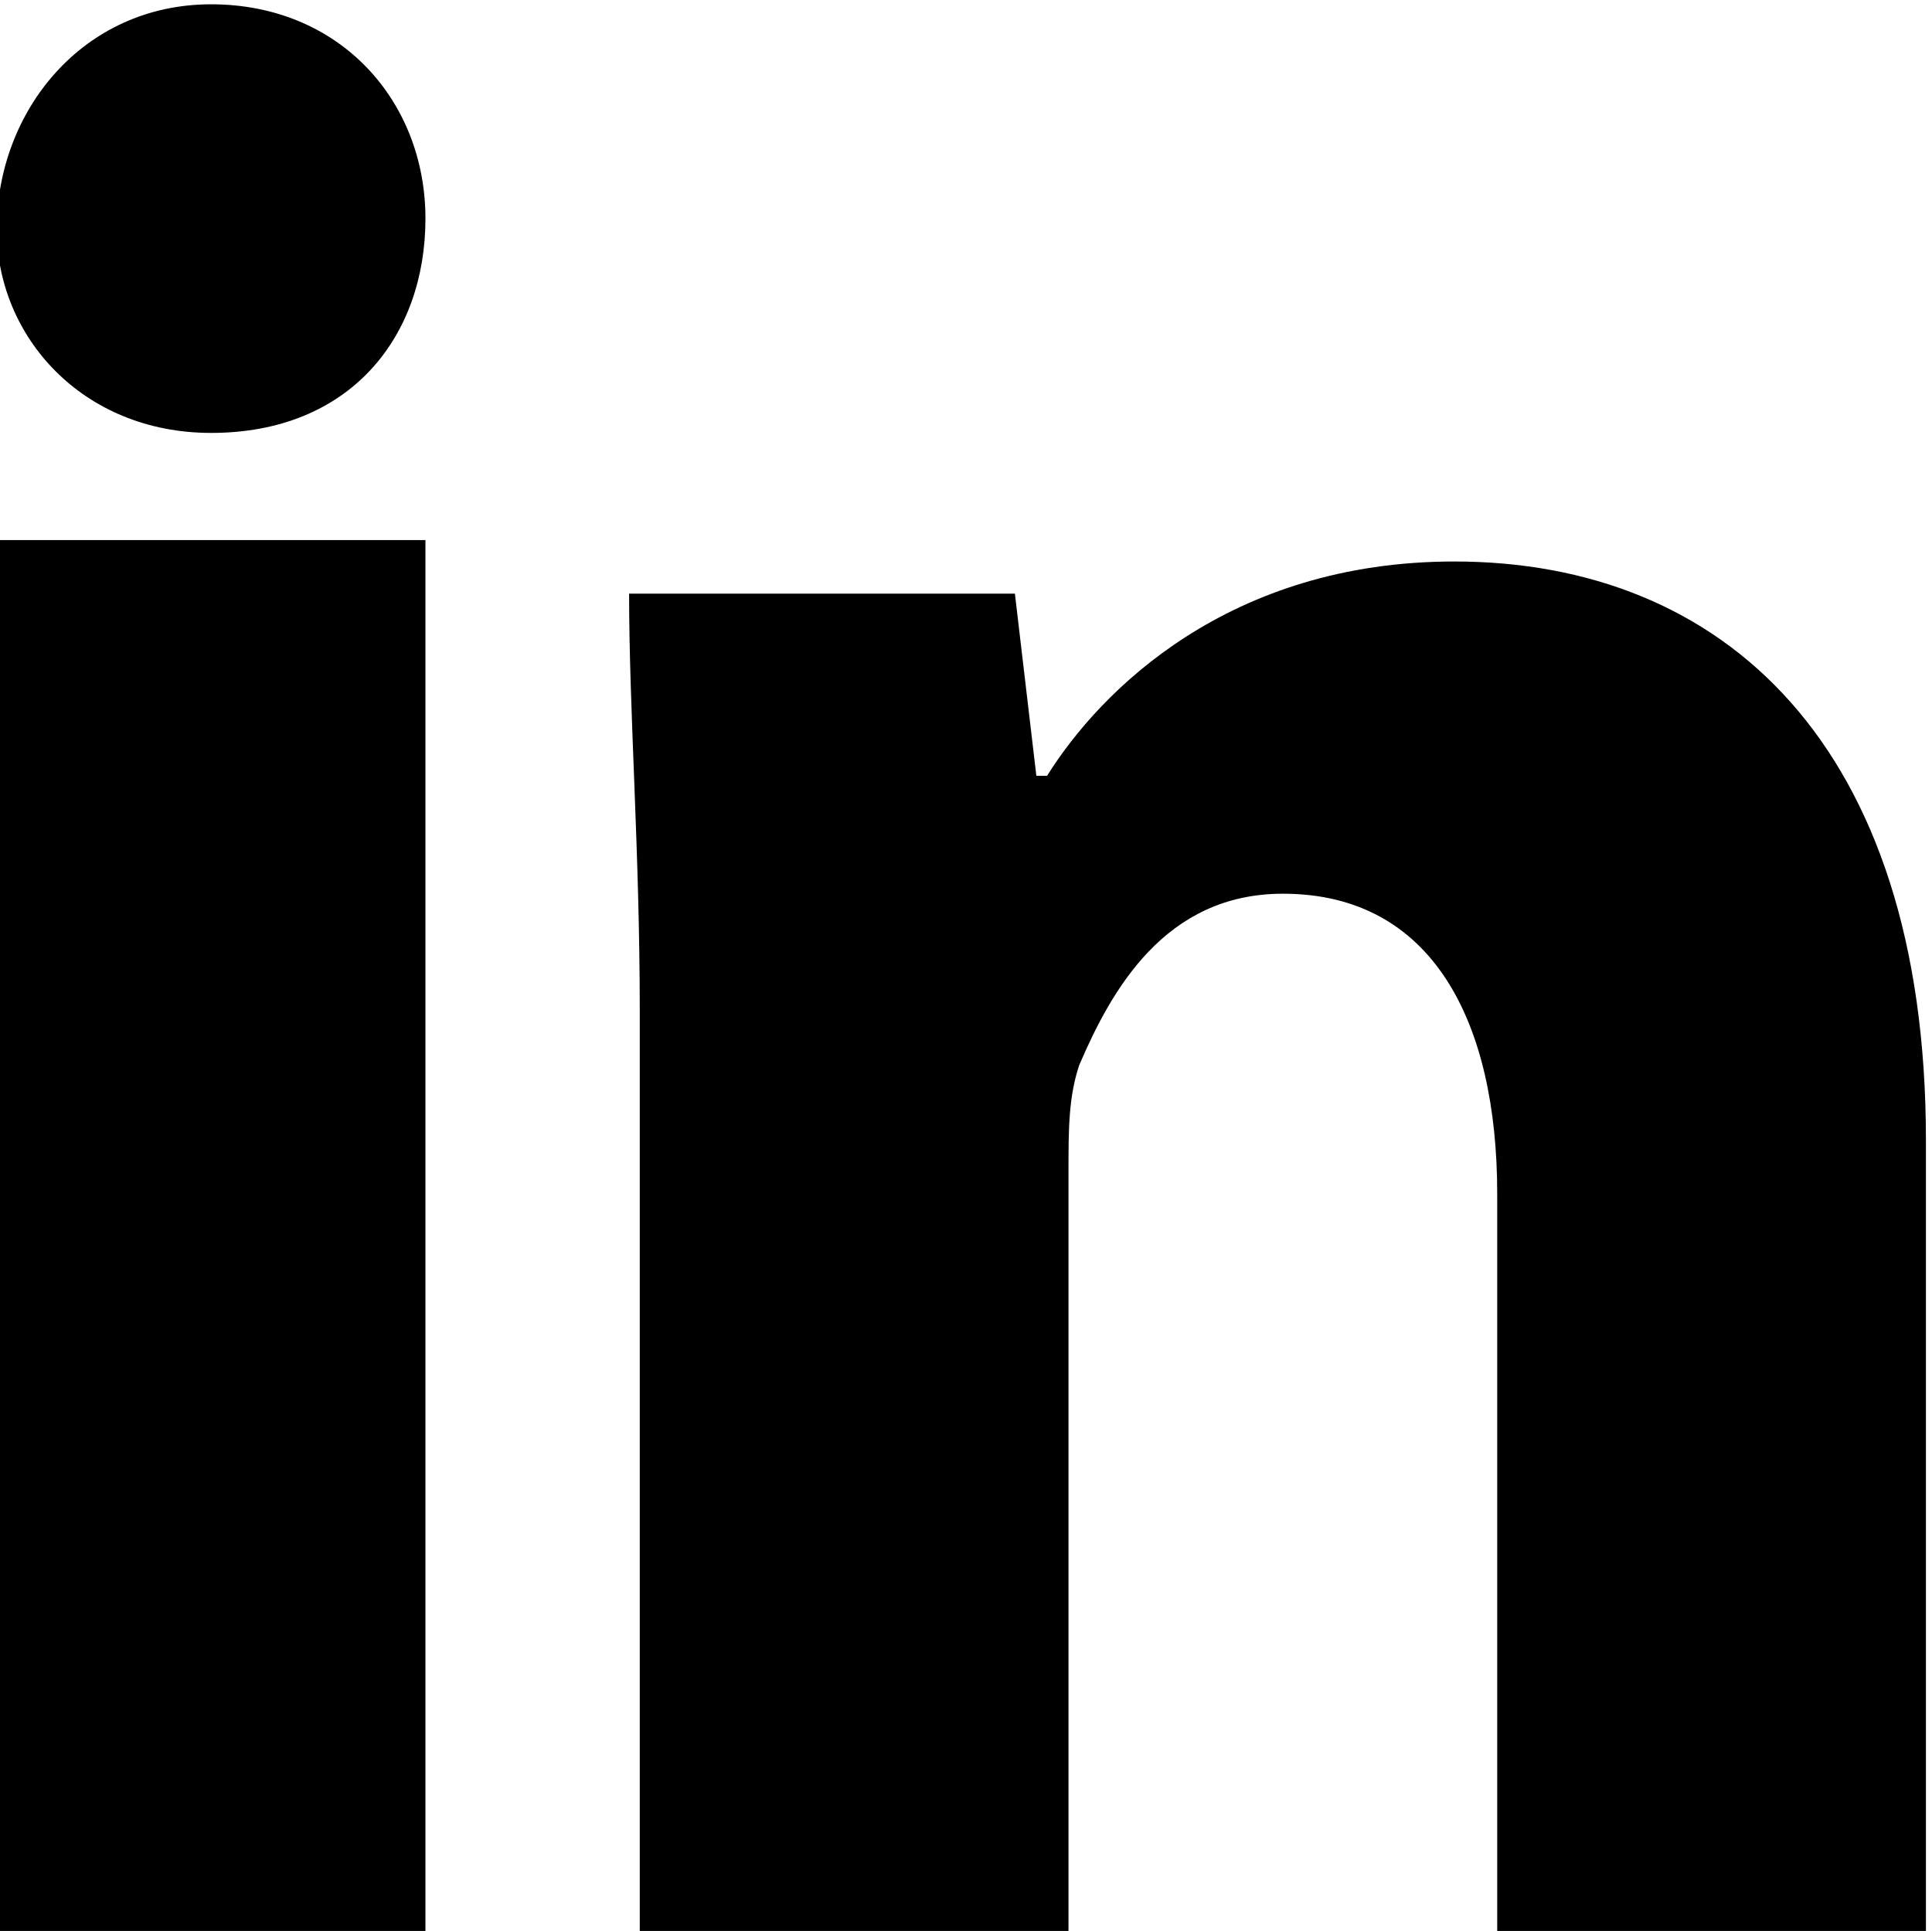 <svg version="1.1" id="svg2" sodipodi:docname="Réseaux sociaux.ai" xmlns:inkscape="http://www.inkscape.org/namespaces/inkscape" xmlns:sodipodi="http://sodipodi.sourceforge.net/DTD/sodipodi-0.dtd" xmlns="http://www.w3.org/2000/svg" xmlns:svg="http://www.w3.org/2000/svg" viewBox="389.08 304.6 45.6 45.58">
  <defs id="defs6">
    <clipPath clipPathUnits="userSpaceOnUse" id="clipPath16">
      <path d="M 0,500 H 500 V 0 H 0 Z" id="path14"/>
    </clipPath>
  </defs>
  <sodipodi:namedview id="namedview4" pagecolor="#ffffff" bordercolor="#000000" borderopacity="0.25" inkscape:showpageshadow="2" inkscape:pageopacity="0.0" inkscape:pagecheckerboard="0" inkscape:deskcolor="#d1d1d1"/>
  <g id="g8" inkscape:groupmode="layer" inkscape:label="Réseaux sociaux" transform="matrix(1.333,0,0,-1.333,0,666.667)">
    <g id="g10">
      <g id="g12" clip-path="url(#clipPath16)">
        <g id="g18" transform="translate(299.416,267.747)">
          <path d="m 0,0 c 0,-2.087 -1.328,-3.795 -3.795,-3.795 -2.278,0 -3.796,1.708 -3.796,3.605 0,2.088 1.518,3.985 3.796,3.985 C -1.518,3.795 0,2.087 0,0" style="fill:#000000;fill-opacity:1;fill-rule:nonzero;stroke:none" id="path20"/>
        </g>
        <path d="m 291.825,237.384 h 7.591 v 24.67 h -7.591 z" style="fill:#000000;fill-opacity:1;fill-rule:nonzero;stroke:none" id="path22"/>
        <g id="g24" transform="translate(317.634,261.675)">
          <path d="m 0,0 c -3.985,0 -6.263,-2.277 -7.211,-3.795 h -0.19 l -0.38,3.226 h -6.831 c 0,-2.088 0.189,-4.555 0.189,-7.401 v -16.32 h 7.591 v 13.473 c 0,0.759 0,1.329 0.19,1.898 0.569,1.328 1.518,3.036 3.606,3.036 2.656,0 3.795,-2.277 3.795,-5.314 V -24.29 H 8.35 v 14.042 C 8.35,-3.226 4.744,0 0,0" style="fill:#000000;fill-opacity:1;fill-rule:nonzero;stroke:none" id="path26"/>
        </g>
      </g>
    </g>
  </g>
</svg>